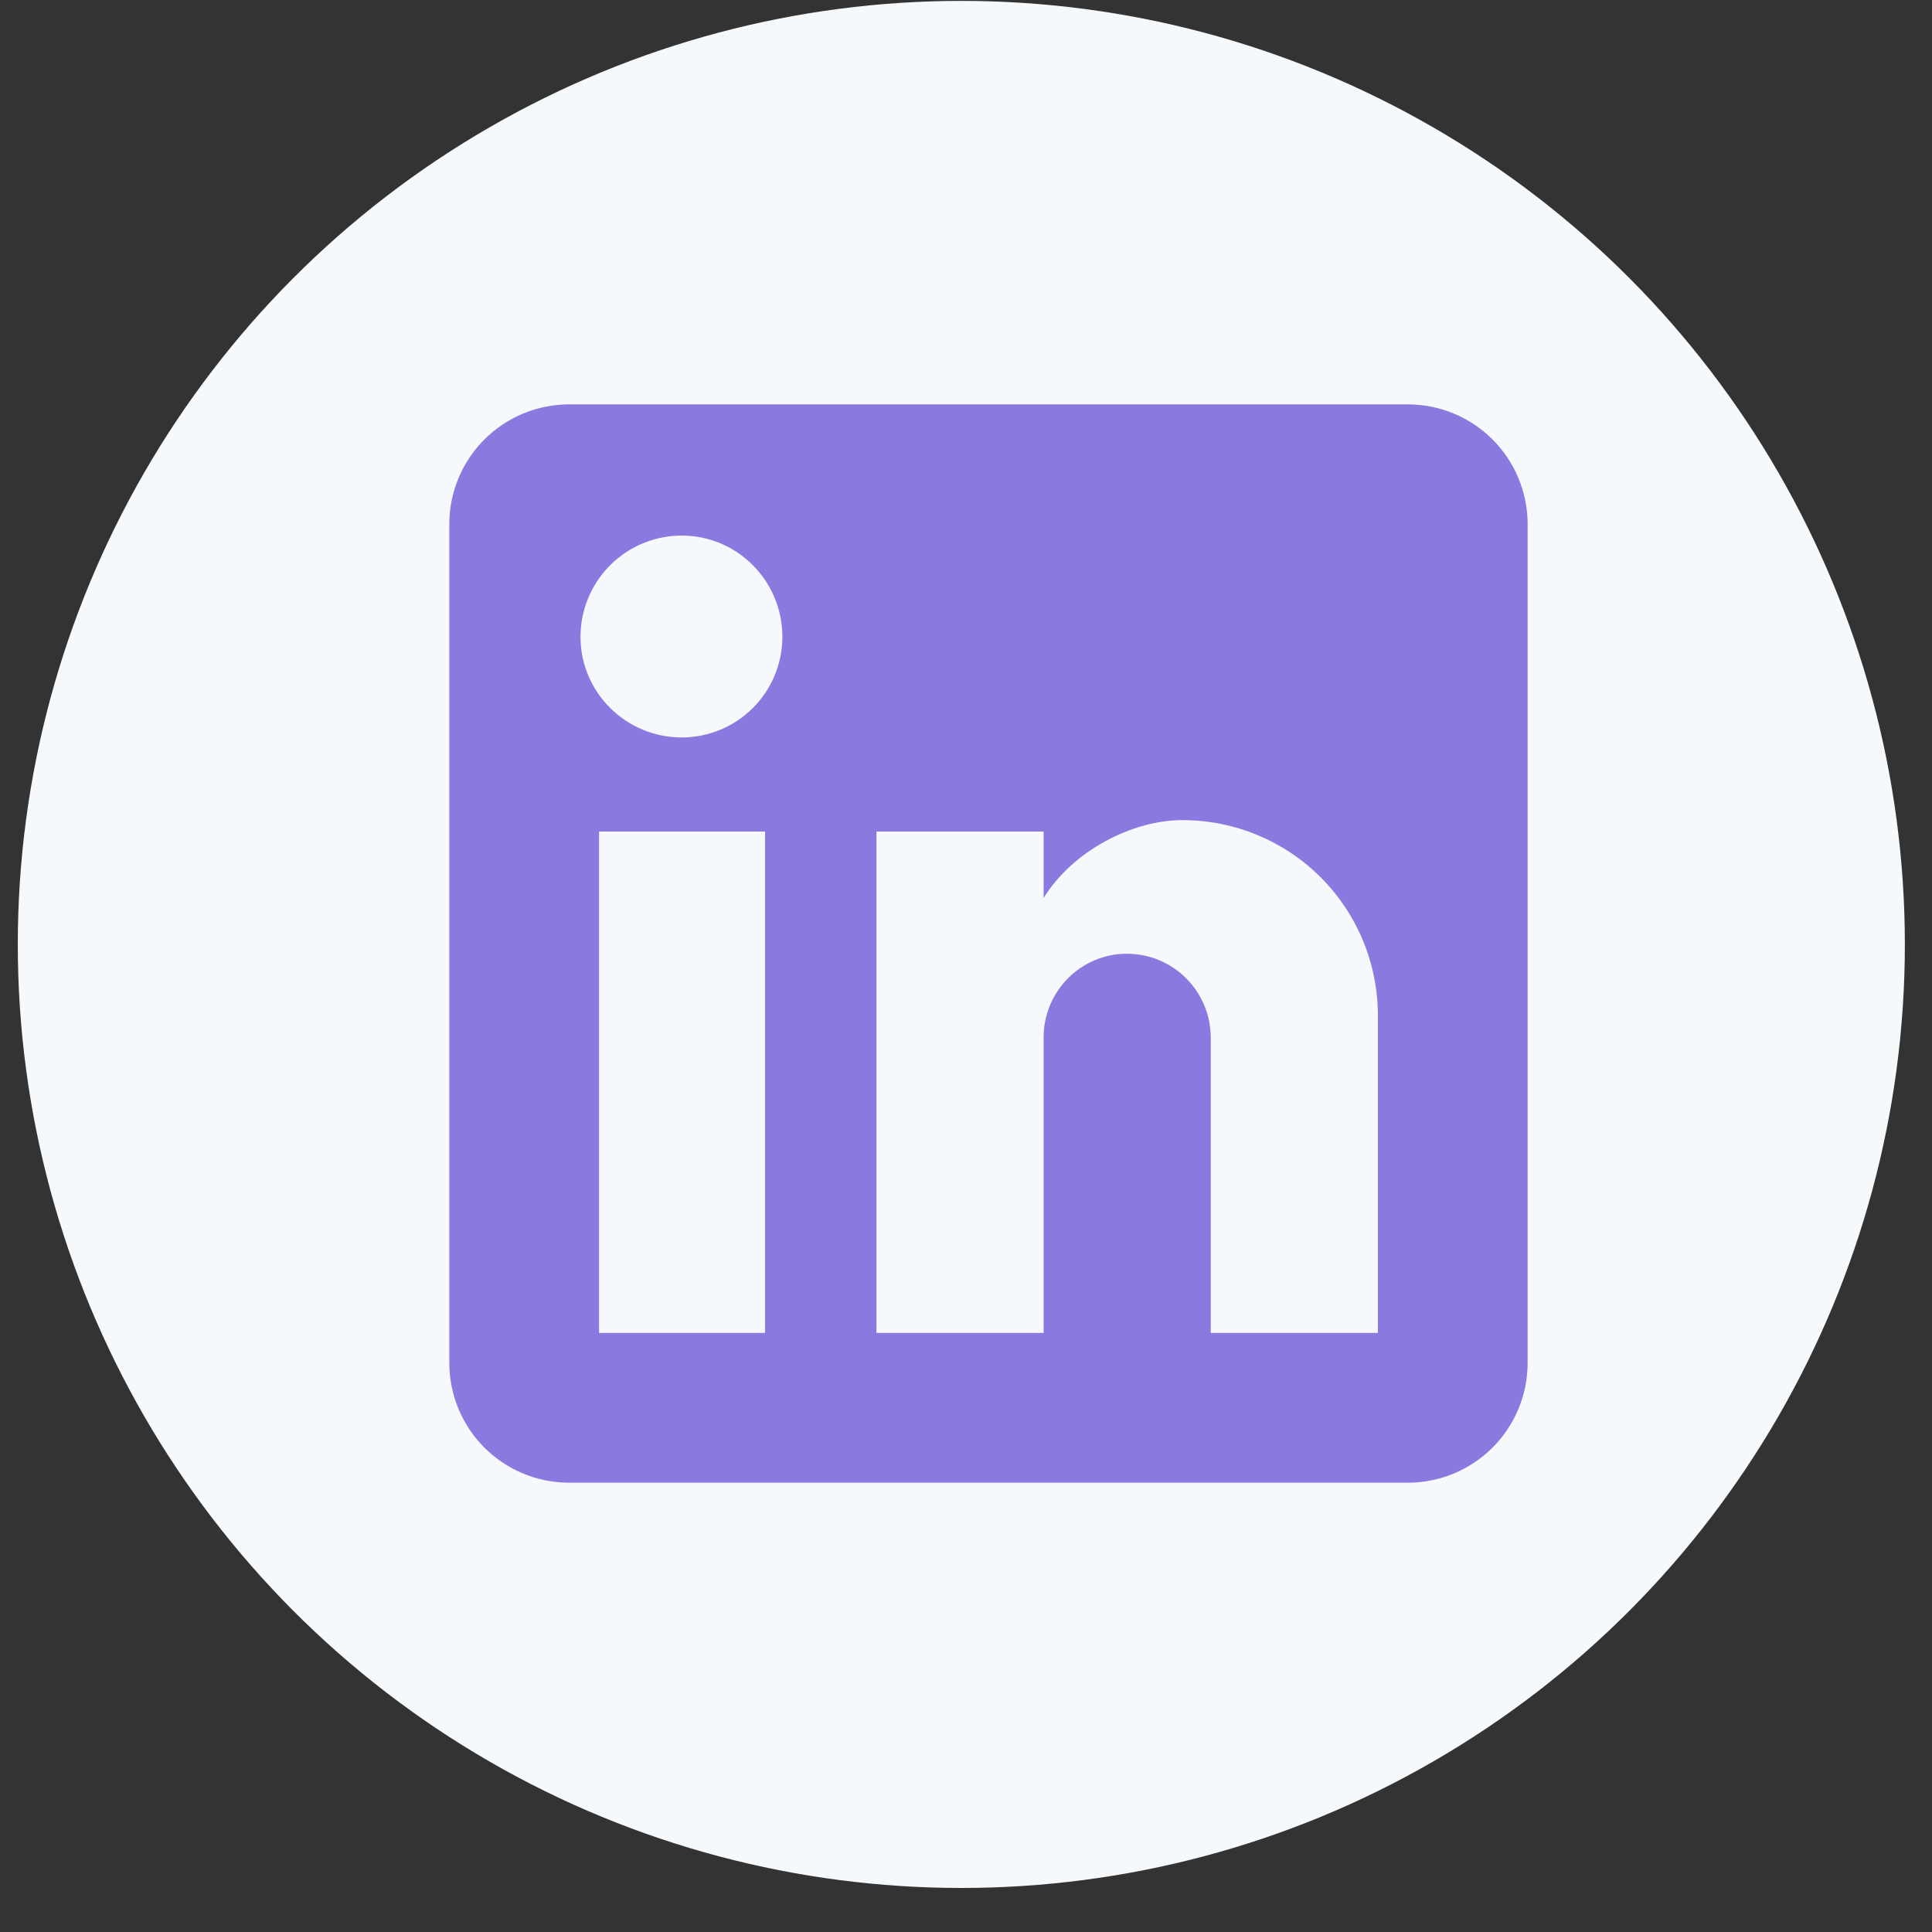 <svg width="43" height="43" viewBox="0 0 43 43" fill="none" xmlns="http://www.w3.org/2000/svg">
<rect x="0" y="0" width="43" height="43" fill="#333333" stroke="none"/>
<circle cx="21.396" cy="21.02" r="21" fill="#F6F9FC"/>
<path d="M31.333 9C32.041 9 32.719 9.281 33.219 9.781C33.719 10.281 34 10.959 34 11.667V30.333C34 31.041 33.719 31.719 33.219 32.219C32.719 32.719 32.041 33 31.333 33H12.667C11.959 33 11.281 32.719 10.781 32.219C10.281 31.719 10 31.041 10 30.333V11.667C10 10.959 10.281 10.281 10.781 9.781C11.281 9.281 11.959 9 12.667 9H31.333ZM30.667 29.667V22.6C30.667 21.447 30.209 20.342 29.394 19.526C28.578 18.711 27.473 18.253 26.32 18.253C25.187 18.253 23.867 18.947 23.227 19.987V18.507H19.507V29.667H23.227V23.093C23.227 22.067 24.053 21.227 25.08 21.227C25.575 21.227 26.05 21.423 26.4 21.773C26.75 22.123 26.947 22.598 26.947 23.093V29.667H30.667ZM15.173 16.413C15.767 16.413 16.337 16.177 16.757 15.757C17.177 15.337 17.413 14.767 17.413 14.173C17.413 12.933 16.413 11.92 15.173 11.92C14.576 11.92 14.003 12.157 13.58 12.58C13.157 13.003 12.92 13.576 12.92 14.173C12.92 15.413 13.933 16.413 15.173 16.413ZM17.027 29.667V18.507H13.333V29.667H17.027Z" fill="#8A79DF"/>
</svg>
